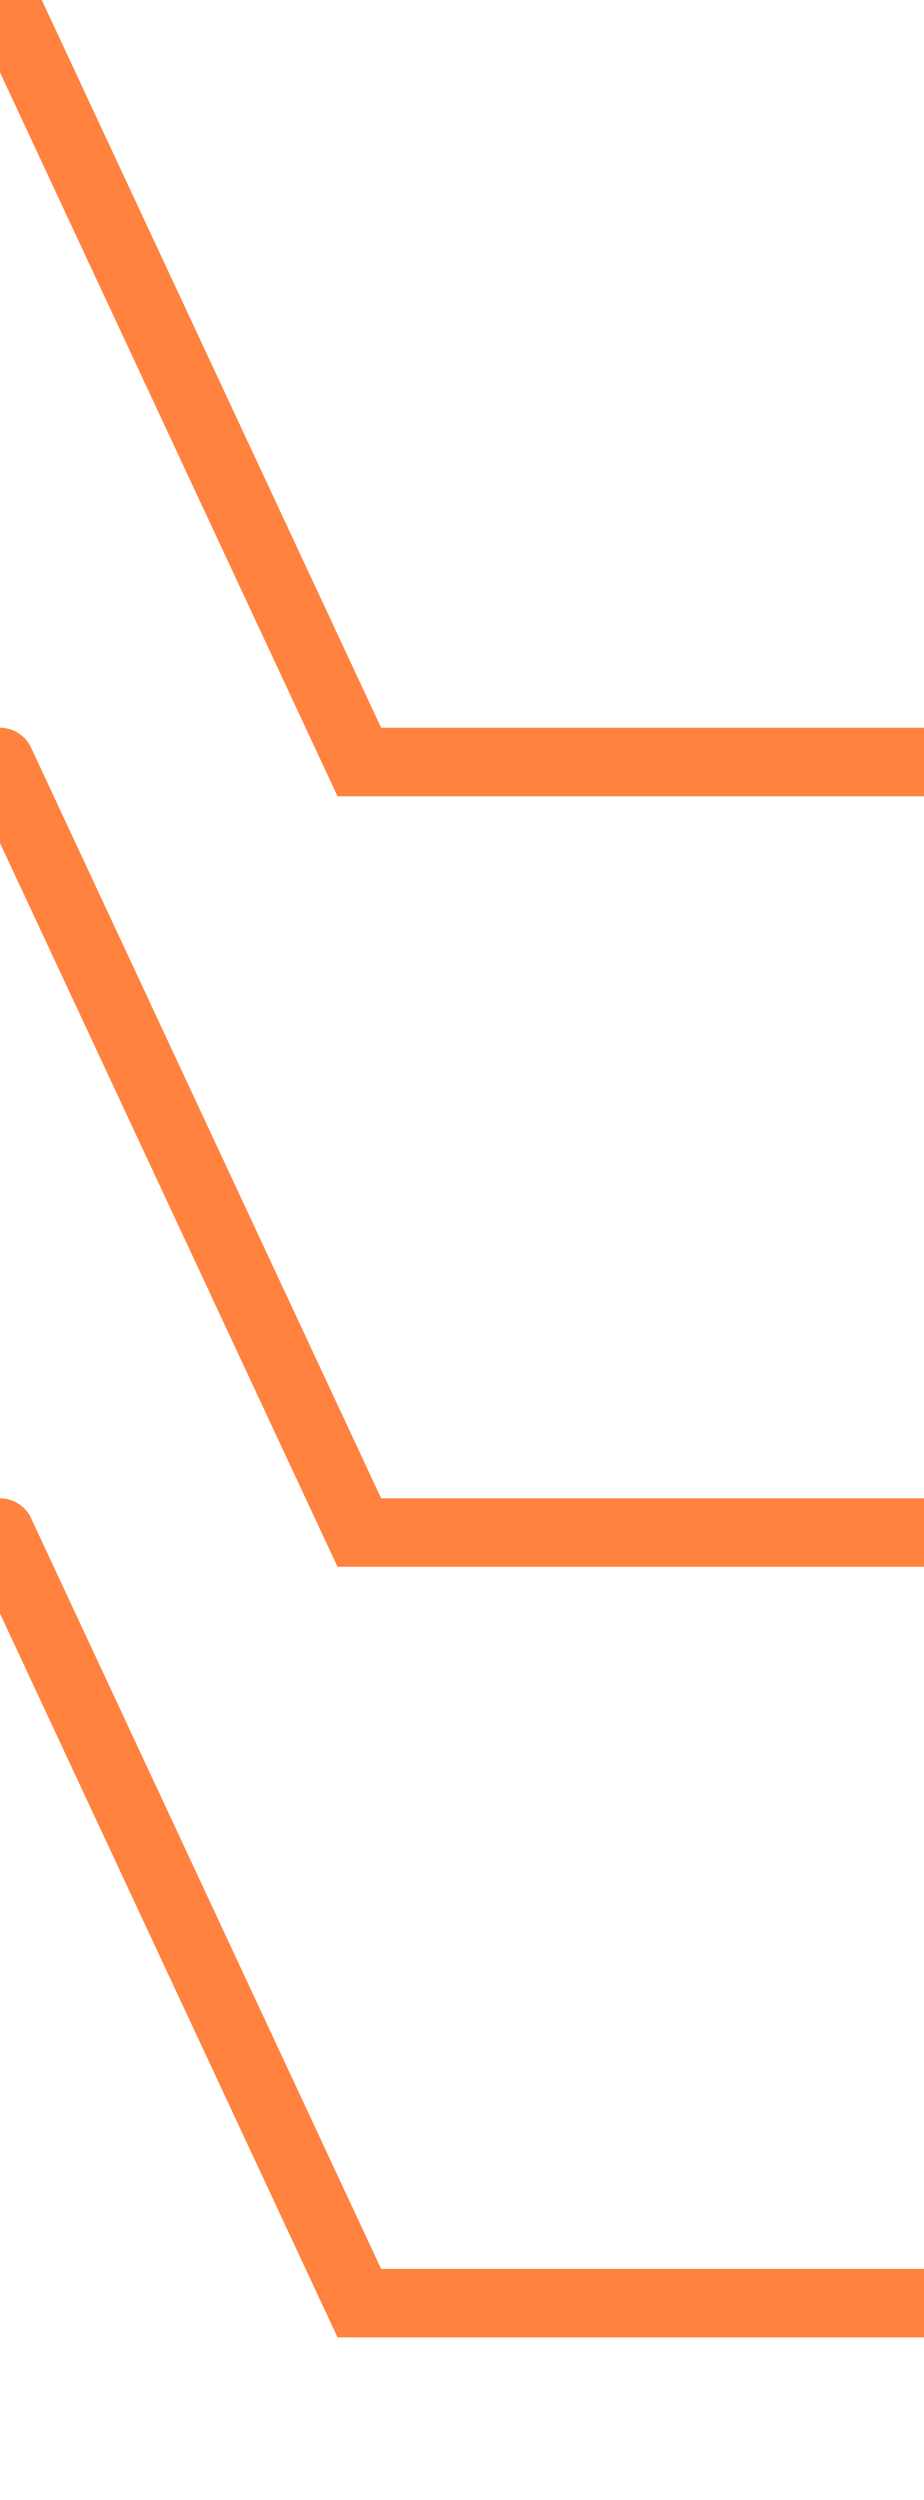 <?xml version="1.0" encoding="utf-8"?>
<svg xmlns="http://www.w3.org/2000/svg" fill="none" height="100%" overflow="visible" preserveAspectRatio="none" style="display: block;" viewBox="0 0 27 73" width="100%">
<g clip-path="url(#clip0_0_4146)" id="Frame 2147238651">
<g id="Frame 2147238650">
<path d="M0 -0.25L10.5 22.25H27" id="Vector 200" stroke="#FF823F" stroke-linecap="round" stroke-width="2"/>
<path d="M0 22.25L10.5 44.749H27" id="Vector 199" stroke="#FF823F" stroke-linecap="round" stroke-width="2"/>
<path d="M0 44.749L10.5 67.249H27" id="Vector 198" stroke="#FF823F" stroke-linecap="round" stroke-width="2"/>
</g>
</g>
<defs>
<clipPath id="clip0_0_4146">
<rect fill="white" height="73" width="27"/>
</clipPath>
</defs>
</svg>